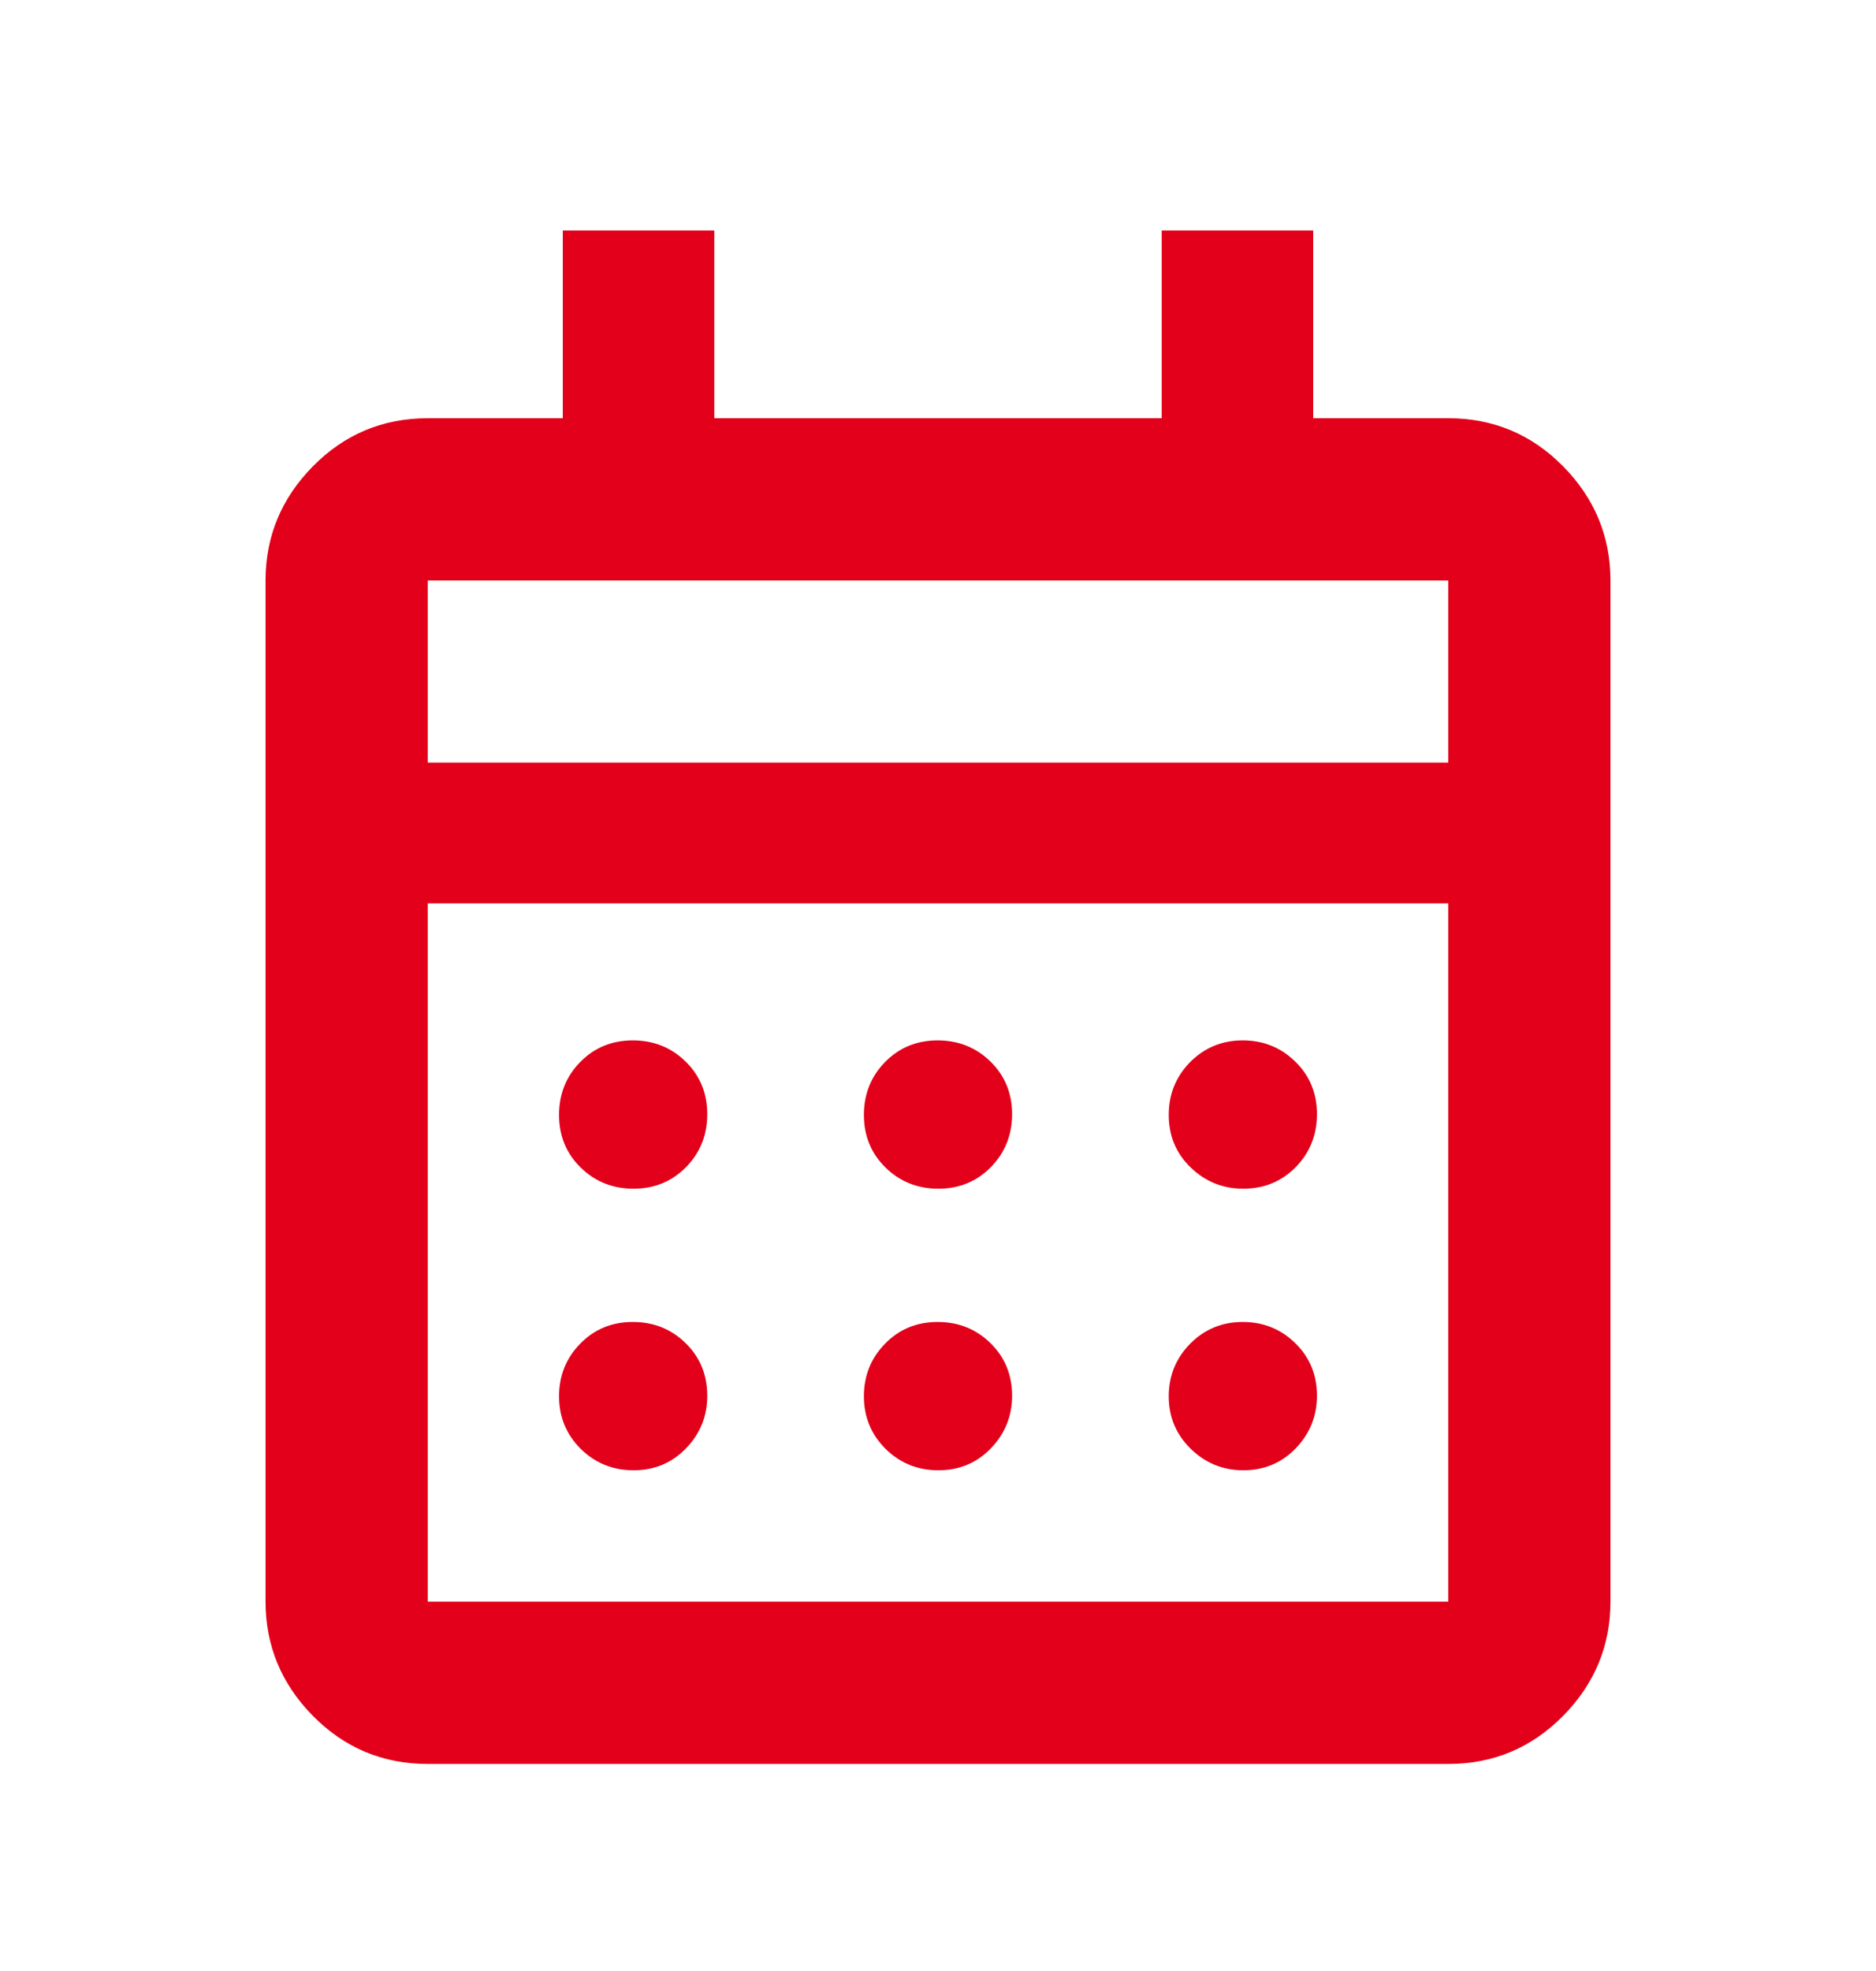 <svg width="20" height="21" viewBox="0 0 20 21" fill="none" xmlns="http://www.w3.org/2000/svg">
<mask id="mask0_339_14829" style="mask-type:alpha" maskUnits="userSpaceOnUse" x="0" y="0" width="20" height="21">
<rect y="0.625" width="20" height="20" fill="#D9D9D9"/>
</mask>
<g mask="url(#mask0_339_14829)">
<path d="M4.56 18.794C4.081 18.794 3.673 18.623 3.336 18.282C2.999 17.94 2.831 17.534 2.831 17.065V6.185C2.831 5.716 2.999 5.31 3.336 4.968C3.673 4.627 4.081 4.456 4.56 4.456H6V2.456H7.615V4.456H12.385V2.456H14V4.456H15.44C15.919 4.456 16.327 4.627 16.664 4.968C17.001 5.31 17.169 5.716 17.169 6.185V17.065C17.169 17.534 17.001 17.94 16.664 18.282C16.327 18.623 15.919 18.794 15.44 18.794L4.56 18.794ZM4.56 17.065H15.44V9.625H4.56V17.065ZM4.56 8.125H15.44V6.185H4.56V8.125ZM10.004 12.665C9.782 12.665 9.594 12.59 9.44 12.439C9.287 12.289 9.21 12.102 9.21 11.879C9.21 11.657 9.285 11.469 9.436 11.315C9.586 11.162 9.773 11.085 9.996 11.085C10.218 11.085 10.406 11.16 10.56 11.311C10.713 11.461 10.79 11.648 10.79 11.871C10.79 12.093 10.714 12.281 10.564 12.435C10.413 12.588 10.227 12.665 10.004 12.665ZM6.754 12.665C6.532 12.665 6.344 12.59 6.19 12.439C6.037 12.289 5.96 12.102 5.96 11.879C5.96 11.657 6.035 11.469 6.186 11.315C6.336 11.162 6.523 11.085 6.746 11.085C6.968 11.085 7.156 11.16 7.31 11.311C7.463 11.461 7.54 11.648 7.54 11.871C7.54 12.093 7.465 12.281 7.314 12.435C7.163 12.588 6.977 12.665 6.754 12.665ZM13.254 12.665C13.037 12.665 12.85 12.59 12.694 12.439C12.538 12.289 12.46 12.102 12.46 11.879C12.46 11.657 12.537 11.469 12.689 11.315C12.842 11.162 13.028 11.085 13.248 11.085C13.468 11.085 13.655 11.16 13.809 11.311C13.963 11.461 14.04 11.648 14.04 11.871C14.04 12.093 13.964 12.281 13.814 12.435C13.663 12.588 13.477 12.665 13.254 12.665ZM10.004 15.665C9.782 15.665 9.594 15.588 9.44 15.436C9.287 15.283 9.21 15.097 9.21 14.877C9.21 14.657 9.285 14.47 9.436 14.316C9.586 14.162 9.773 14.085 9.996 14.085C10.218 14.085 10.406 14.16 10.56 14.311C10.713 14.461 10.79 14.648 10.79 14.871C10.79 15.088 10.714 15.275 10.564 15.431C10.413 15.587 10.227 15.665 10.004 15.665ZM6.754 15.665C6.532 15.665 6.344 15.588 6.19 15.436C6.037 15.283 5.96 15.097 5.96 14.877C5.96 14.657 6.035 14.47 6.186 14.316C6.336 14.162 6.523 14.085 6.746 14.085C6.968 14.085 7.156 14.16 7.31 14.311C7.463 14.461 7.54 14.648 7.54 14.871C7.54 15.088 7.465 15.275 7.314 15.431C7.163 15.587 6.977 15.665 6.754 15.665ZM13.254 15.665C13.037 15.665 12.85 15.588 12.694 15.436C12.538 15.283 12.46 15.097 12.46 14.877C12.46 14.657 12.537 14.47 12.689 14.316C12.842 14.162 13.028 14.085 13.248 14.085C13.468 14.085 13.655 14.16 13.809 14.311C13.963 14.461 14.04 14.648 14.04 14.871C14.04 15.088 13.964 15.275 13.814 15.431C13.663 15.587 13.477 15.665 13.254 15.665Z" fill="#E2001A"/>
</g>
</svg>
